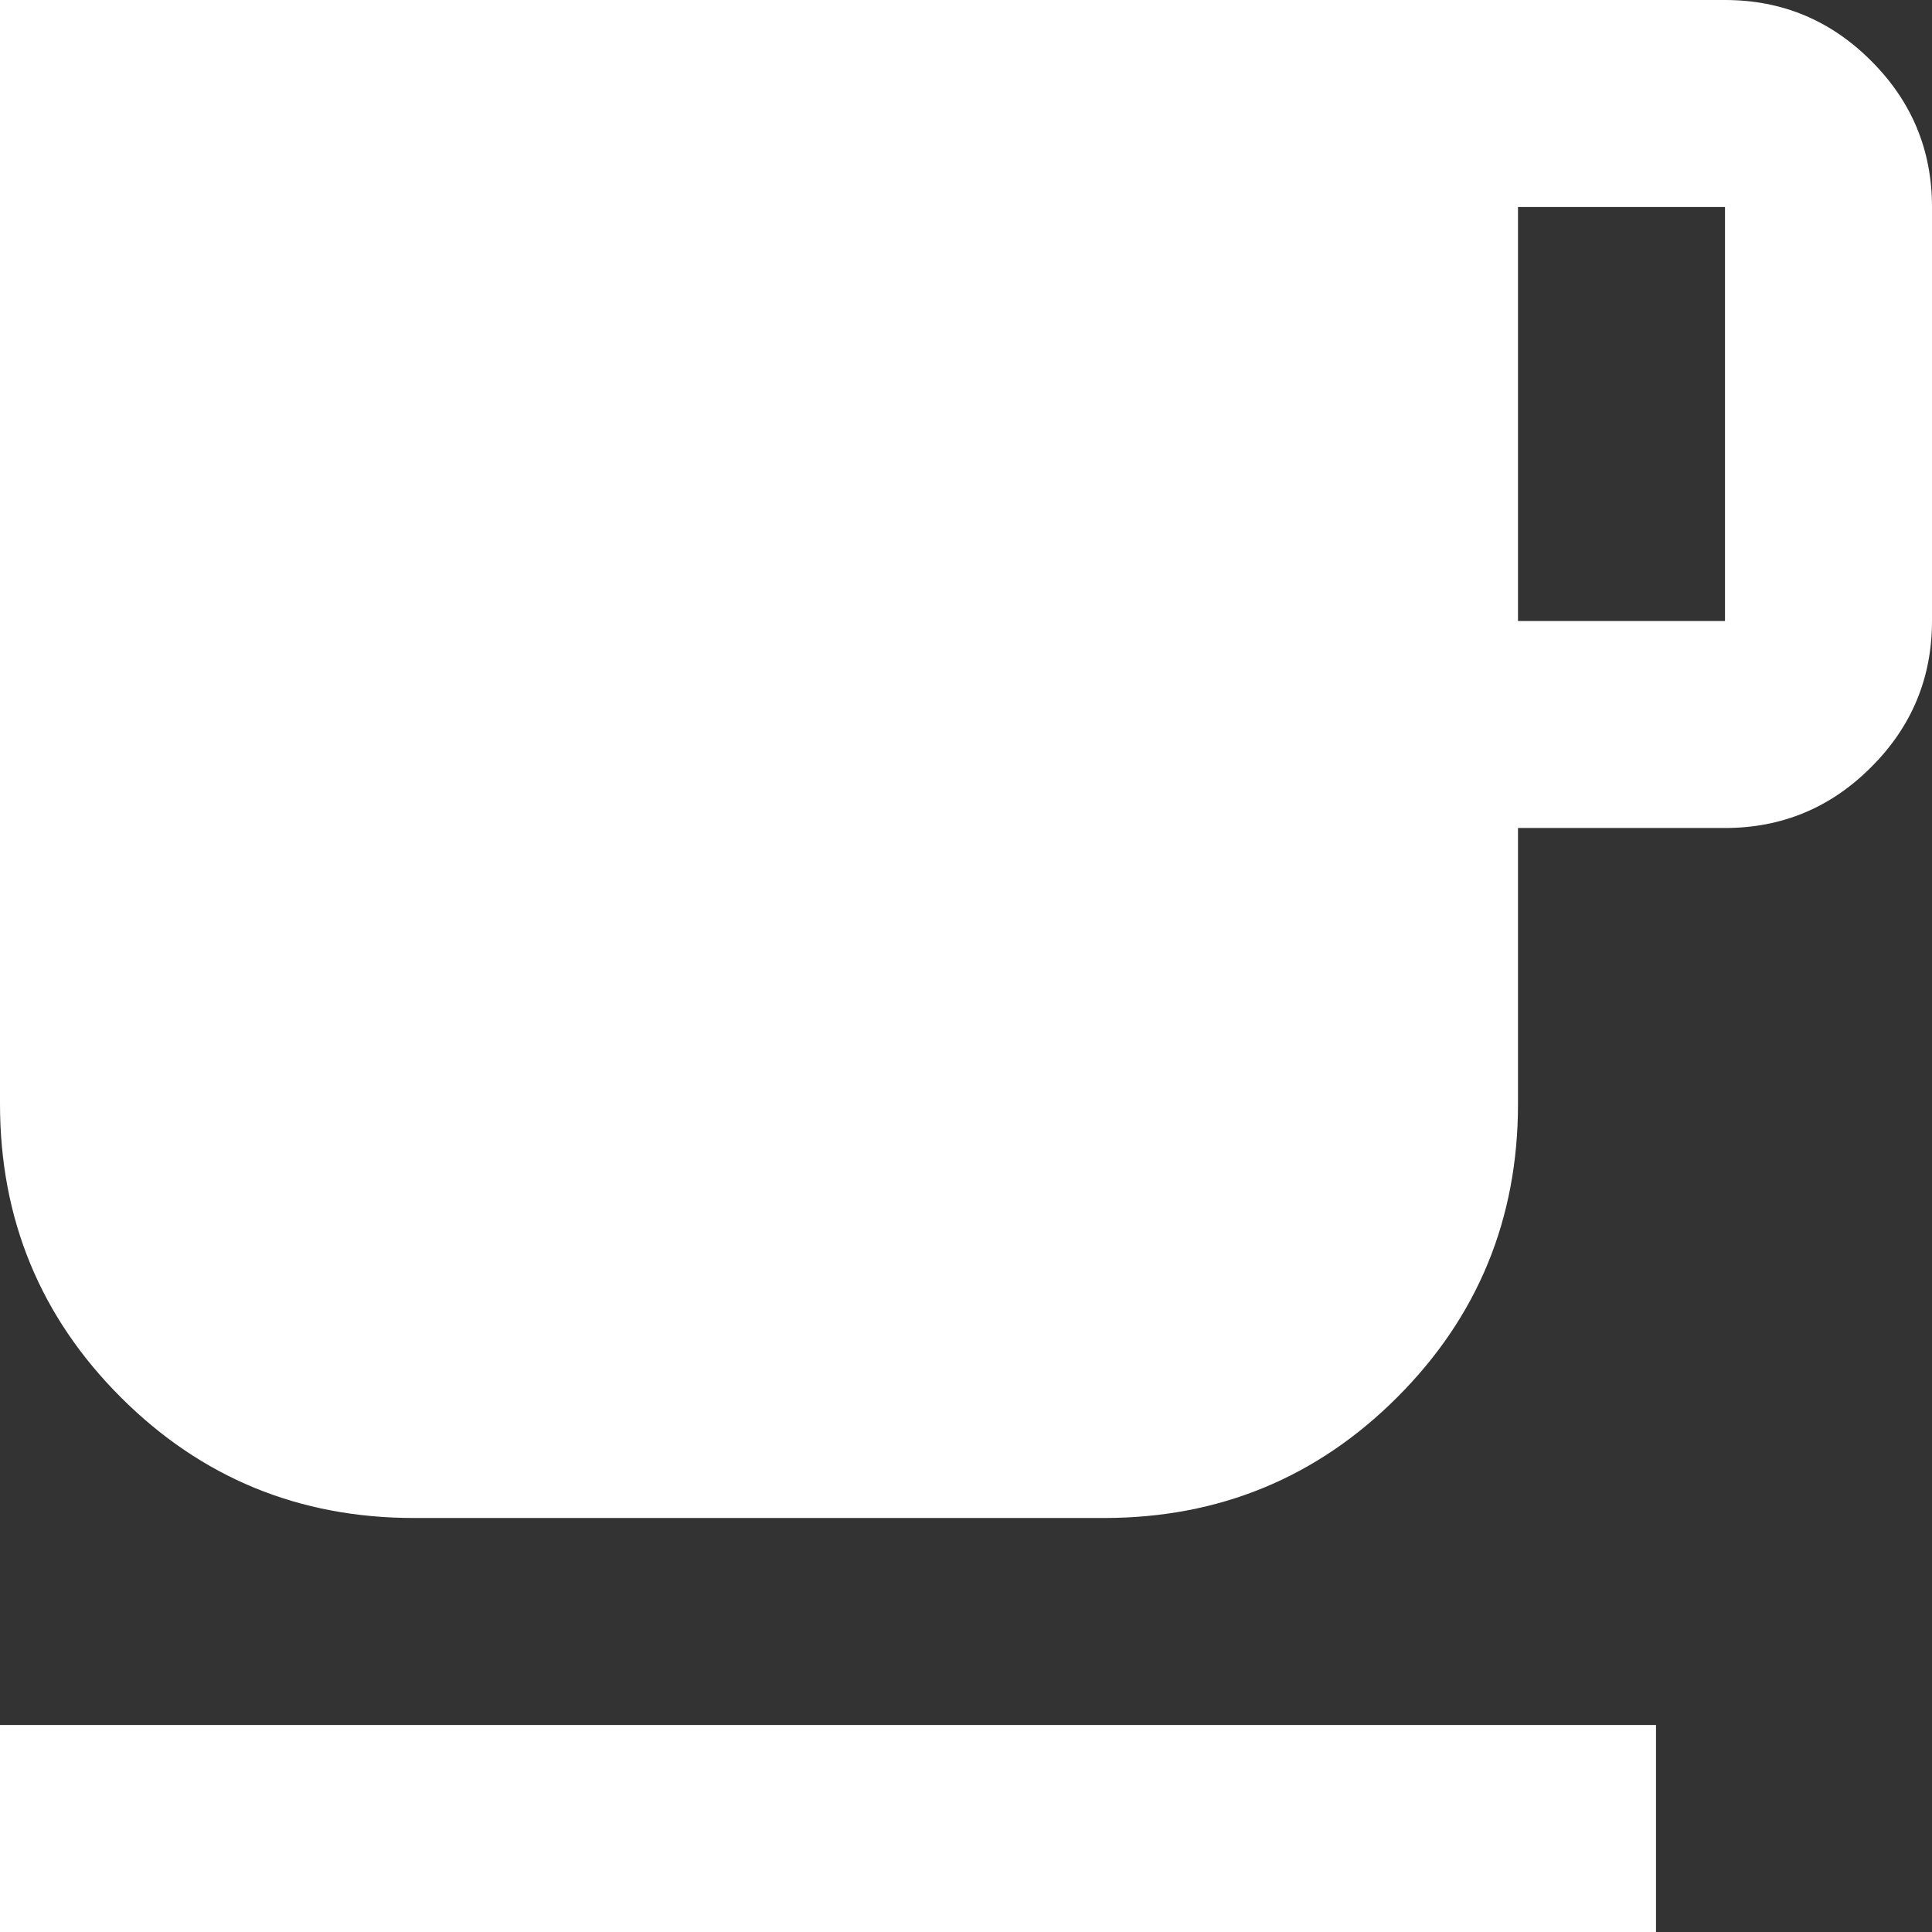 <svg width="14" height="14" viewBox="0 0 14 14" fill="none" xmlns="http://www.w3.org/2000/svg">
<rect x="0" y="0" width="14" height="14" fill="#333333" stroke="none"/>
<path d="M0 14V12.5H12V14H0ZM3 11C2.167 11 1.458 10.708 0.875 10.125C0.292 9.542 0 8.833 0 8V0H12.5C12.912 0 13.266 0.147 13.559 0.441C13.853 0.734 14 1.087 14 1.5V4.5C14 4.912 13.853 5.266 13.559 5.559C13.266 5.853 12.912 6 12.5 6H11V8C11 8.833 10.708 9.542 10.125 10.125C9.542 10.708 8.833 11 8 11H3ZM11 4.5H12.5V1.5H11V4.5Z" fill="white"/>
</svg>
